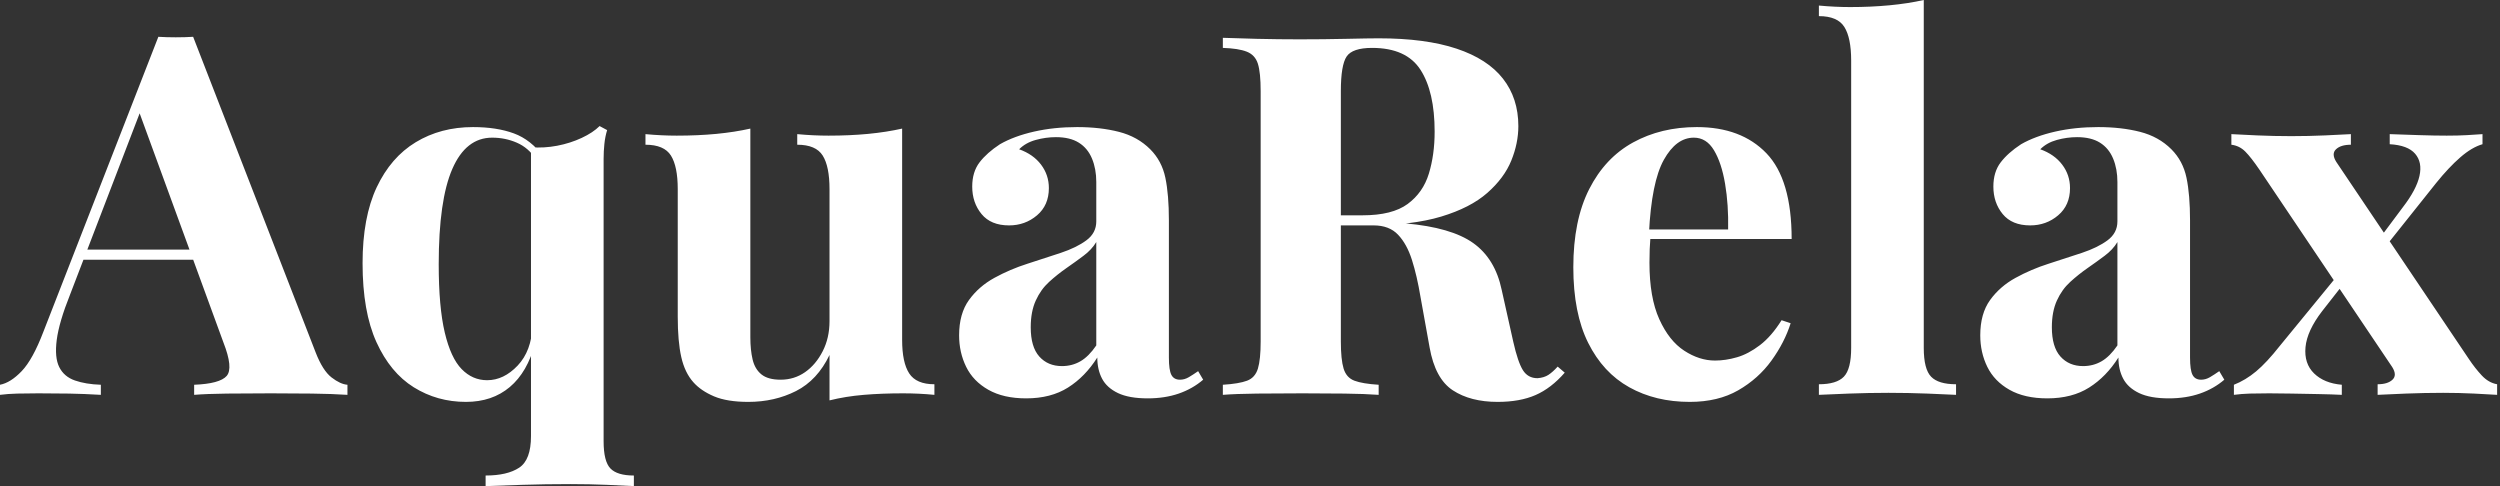 <svg baseProfile="full" height="28" version="1.1" viewBox="0 0 144 28" width="144" xmlns="http://www.w3.org/2000/svg" xmlns:ev="http://www.w3.org/2001/xml-events" xmlns:xlink="http://www.w3.org/1999/xlink"><rect x="0" y="0" width="144" height="28" fill="#333333" stroke="none"/><defs /><g><path d="M10.689 2.12 17.747 20.303Q18.154 21.349 18.662 21.741Q19.17 22.133 19.577 22.162V22.743Q18.705 22.685 17.529 22.67Q16.353 22.656 15.162 22.656Q13.826 22.656 12.635 22.67Q11.444 22.685 10.747 22.743V22.162Q12.228 22.104 12.62 21.654Q13.012 21.203 12.432 19.722L7.494 6.216L8.017 5.461L3.602 16.963Q2.963 18.56 2.832 19.577Q2.701 20.593 2.977 21.145Q3.253 21.697 3.878 21.915Q4.502 22.133 5.373 22.162V22.743Q4.415 22.685 3.544 22.67Q2.672 22.656 1.772 22.656Q1.133 22.656 0.566 22.67Q0.0 22.685 -0.436 22.743V22.162Q0.174 22.046 0.813 21.378Q1.452 20.71 2.062 19.112L8.685 2.12Q9.149 2.149 9.687 2.149Q10.224 2.149 10.689 2.12ZM12.722 14.378V14.959H4.066L4.357 14.378Z M26.809 7.32Q28.174 7.32 29.162 7.683Q30.149 8.046 30.876 9.033L30.44 9.178Q30.004 8.51 29.336 8.22Q28.668 7.929 27.913 7.929Q26.402 7.929 25.618 9.73Q24.834 11.531 24.834 15.22Q24.834 17.689 25.183 19.156Q25.531 20.622 26.156 21.261Q26.78 21.9 27.622 21.9Q28.581 21.9 29.38 21.058Q30.178 20.216 30.237 18.763L30.382 19.78Q29.946 21.436 28.929 22.293Q27.913 23.149 26.402 23.149Q24.747 23.149 23.396 22.307Q22.046 21.465 21.247 19.707Q20.448 17.95 20.448 15.162Q20.448 12.519 21.261 10.79Q22.075 9.062 23.512 8.191Q24.95 7.32 26.809 7.32ZM34.1 7.261 34.535 7.494Q34.419 7.871 34.376 8.293Q34.332 8.714 34.332 9.149V25.415Q34.332 26.577 34.724 26.983Q35.116 27.39 36.075 27.39V28.0Q35.552 27.971 34.535 27.927Q33.519 27.884 32.415 27.884Q30.963 27.884 29.627 27.927Q28.29 27.971 27.535 28.0V27.39Q28.784 27.39 29.467 26.94Q30.149 26.49 30.149 25.124V8.481Q30.905 8.539 31.66 8.394Q32.415 8.249 33.068 7.944Q33.722 7.639 34.1 7.261Z M51.527 7.407V19.577Q51.527 20.884 51.934 21.508Q52.34 22.133 53.386 22.133V22.743Q52.485 22.656 51.585 22.656Q50.365 22.656 49.32 22.743Q48.274 22.83 47.344 23.062V20.448Q46.647 21.9 45.413 22.525Q44.178 23.149 42.668 23.149Q41.448 23.149 40.693 22.83Q39.938 22.51 39.502 22.017Q39.008 21.465 38.805 20.564Q38.602 19.664 38.602 18.241V10.892Q38.602 9.585 38.21 8.961Q37.817 8.336 36.743 8.336V7.726Q37.672 7.813 38.544 7.813Q39.763 7.813 40.824 7.712Q41.884 7.61 42.784 7.407V19.432Q42.784 20.158 42.915 20.71Q43.046 21.261 43.423 21.566Q43.801 21.871 44.527 21.871Q45.311 21.871 45.936 21.436Q46.56 21.0 46.952 20.23Q47.344 19.461 47.344 18.502V10.892Q47.344 9.585 46.952 8.961Q46.56 8.336 45.485 8.336V7.726Q46.415 7.813 47.286 7.813Q48.506 7.813 49.566 7.712Q50.627 7.61 51.527 7.407Z M58.672 22.946Q57.365 22.946 56.494 22.452Q55.622 21.959 55.216 21.131Q54.809 20.303 54.809 19.315Q54.809 18.066 55.376 17.282Q55.942 16.498 56.842 16.004Q57.743 15.51 58.745 15.191Q59.747 14.871 60.662 14.566Q61.577 14.261 62.143 13.84Q62.71 13.419 62.71 12.751V10.485Q62.71 9.73 62.463 9.135Q62.216 8.539 61.707 8.22Q61.199 7.9 60.386 7.9Q59.805 7.9 59.224 8.06Q58.643 8.22 58.266 8.598Q59.079 8.888 59.529 9.483Q59.979 10.079 59.979 10.834Q59.979 11.822 59.297 12.402Q58.614 12.983 57.685 12.983Q56.639 12.983 56.102 12.33Q55.564 11.676 55.564 10.747Q55.564 9.905 55.985 9.353Q56.407 8.801 57.162 8.307Q57.975 7.842 59.122 7.581Q60.27 7.32 61.606 7.32Q62.942 7.32 64.017 7.595Q65.091 7.871 65.817 8.598Q66.485 9.266 66.689 10.239Q66.892 11.212 66.892 12.693V20.593Q66.892 21.32 67.037 21.595Q67.183 21.871 67.531 21.871Q67.793 21.871 68.039 21.726Q68.286 21.581 68.577 21.378L68.867 21.871Q68.257 22.394 67.459 22.67Q66.66 22.946 65.672 22.946Q64.598 22.946 63.959 22.641Q63.32 22.336 63.044 21.813Q62.768 21.29 62.768 20.593Q62.071 21.697 61.083 22.322Q60.095 22.946 58.672 22.946ZM60.734 21.087Q61.315 21.087 61.795 20.811Q62.274 20.535 62.71 19.896V13.942Q62.448 14.378 61.983 14.726Q61.519 15.075 60.996 15.438Q60.473 15.801 59.994 16.237Q59.515 16.672 59.224 17.311Q58.934 17.95 58.934 18.851Q58.934 19.983 59.427 20.535Q59.921 21.087 60.734 21.087Z M70.0 2.178Q70.726 2.207 71.961 2.237Q73.195 2.266 74.415 2.266Q75.809 2.266 77.116 2.237Q78.423 2.207 78.975 2.207Q81.676 2.207 83.463 2.803Q85.249 3.398 86.135 4.531Q87.021 5.664 87.021 7.261Q87.021 8.249 86.614 9.251Q86.207 10.253 85.234 11.11Q84.261 11.967 82.577 12.475Q80.892 12.983 78.336 12.983H75.548V12.402H78.046Q79.759 12.402 80.645 11.749Q81.531 11.095 81.865 10.006Q82.199 8.917 82.199 7.581Q82.199 5.286 81.386 4.023Q80.573 2.759 78.598 2.759Q77.465 2.759 77.131 3.253Q76.797 3.747 76.797 5.257V19.664Q76.797 20.71 76.956 21.232Q77.116 21.755 77.581 21.929Q78.046 22.104 78.975 22.162V22.743Q78.191 22.685 77.0 22.67Q75.809 22.656 74.589 22.656Q73.195 22.656 71.961 22.67Q70.726 22.685 70.0 22.743V22.162Q70.929 22.104 71.394 21.929Q71.859 21.755 72.019 21.232Q72.178 20.71 72.178 19.664V5.257Q72.178 4.183 72.019 3.674Q71.859 3.166 71.38 2.977Q70.9 2.788 70.0 2.759ZM75.49 12.49Q76.739 12.519 77.654 12.606Q78.568 12.693 79.266 12.766Q79.963 12.838 80.515 12.867Q83.158 13.1 84.421 14.0Q85.685 14.9 86.062 16.701L86.73 19.693Q86.992 20.855 87.282 21.32Q87.573 21.784 88.124 21.784Q88.502 21.755 88.749 21.595Q88.996 21.436 89.286 21.116L89.693 21.465Q88.909 22.365 88.008 22.757Q87.108 23.149 85.83 23.149Q84.261 23.149 83.245 22.481Q82.228 21.813 81.909 20.012L81.386 17.108Q81.183 15.888 80.892 14.973Q80.602 14.058 80.093 13.521Q79.585 12.983 78.685 12.983H75.548Z M97.303 7.32Q99.859 7.32 101.311 8.83Q102.763 10.34 102.763 13.768H93.207L93.149 13.216H99.104Q99.133 11.793 98.929 10.587Q98.726 9.382 98.29 8.656Q97.855 7.929 97.129 7.929Q96.112 7.929 95.4 9.207Q94.689 10.485 94.544 13.448L94.631 13.622Q94.602 13.971 94.587 14.349Q94.573 14.726 94.573 15.133Q94.573 17.137 95.139 18.386Q95.705 19.635 96.577 20.201Q97.448 20.768 98.349 20.768Q98.959 20.768 99.612 20.579Q100.266 20.39 100.934 19.882Q101.602 19.373 102.183 18.444L102.705 18.618Q102.357 19.722 101.602 20.768Q100.846 21.813 99.685 22.481Q98.523 23.149 96.896 23.149Q94.921 23.149 93.411 22.307Q91.9 21.465 91.044 19.751Q90.187 18.037 90.187 15.394Q90.187 12.693 91.102 10.892Q92.017 9.091 93.629 8.205Q95.241 7.32 97.303 7.32Z M110.373 0.0V20.041Q110.373 21.261 110.795 21.697Q111.216 22.133 112.232 22.133V22.743Q111.68 22.714 110.577 22.67Q109.473 22.627 108.34 22.627Q107.207 22.627 106.06 22.67Q104.913 22.714 104.332 22.743V22.133Q105.349 22.133 105.77 21.697Q106.191 21.261 106.191 20.041V3.485Q106.191 2.178 105.799 1.554Q105.407 0.929 104.332 0.929V0.32Q105.261 0.407 106.133 0.407Q107.324 0.407 108.398 0.305Q109.473 0.203 110.373 0.0Z M117.49 22.946Q116.183 22.946 115.311 22.452Q114.44 21.959 114.033 21.131Q113.627 20.303 113.627 19.315Q113.627 18.066 114.193 17.282Q114.759 16.498 115.66 16.004Q116.56 15.51 117.562 15.191Q118.564 14.871 119.479 14.566Q120.394 14.261 120.961 13.84Q121.527 13.419 121.527 12.751V10.485Q121.527 9.73 121.28 9.135Q121.033 8.539 120.525 8.22Q120.017 7.9 119.203 7.9Q118.622 7.9 118.041 8.06Q117.461 8.22 117.083 8.598Q117.896 8.888 118.346 9.483Q118.797 10.079 118.797 10.834Q118.797 11.822 118.114 12.402Q117.432 12.983 116.502 12.983Q115.456 12.983 114.919 12.33Q114.382 11.676 114.382 10.747Q114.382 9.905 114.803 9.353Q115.224 8.801 115.979 8.307Q116.793 7.842 117.94 7.581Q119.087 7.32 120.423 7.32Q121.759 7.32 122.834 7.595Q123.909 7.871 124.635 8.598Q125.303 9.266 125.506 10.239Q125.71 11.212 125.71 12.693V20.593Q125.71 21.32 125.855 21.595Q126.0 21.871 126.349 21.871Q126.61 21.871 126.857 21.726Q127.104 21.581 127.394 21.378L127.685 21.871Q127.075 22.394 126.276 22.67Q125.477 22.946 124.49 22.946Q123.415 22.946 122.776 22.641Q122.137 22.336 121.861 21.813Q121.585 21.29 121.585 20.593Q120.888 21.697 119.9 22.322Q118.913 22.946 117.49 22.946ZM119.552 21.087Q120.133 21.087 120.612 20.811Q121.091 20.535 121.527 19.896V13.942Q121.266 14.378 120.801 14.726Q120.336 15.075 119.813 15.438Q119.29 15.801 118.811 16.237Q118.332 16.672 118.041 17.311Q117.751 17.95 117.751 18.851Q117.751 19.983 118.245 20.535Q118.739 21.087 119.552 21.087Z M134.975 7.726V8.336Q134.394 8.336 134.118 8.598Q133.842 8.859 134.133 9.324L141.772 20.68Q142.12 21.203 142.512 21.624Q142.905 22.046 143.398 22.133V22.743Q142.963 22.714 142.077 22.67Q141.191 22.627 140.29 22.627Q139.245 22.627 138.141 22.67Q137.037 22.714 136.515 22.743V22.133Q137.095 22.133 137.371 21.871Q137.647 21.61 137.357 21.145L129.718 9.788Q129.224 9.062 128.89 8.728Q128.556 8.394 128.091 8.336V7.726Q128.585 7.755 129.573 7.799Q130.56 7.842 131.548 7.842Q132.506 7.842 133.494 7.799Q134.481 7.755 134.975 7.726ZM134.307 15.743Q134.307 15.743 134.351 15.917Q134.394 16.091 134.438 16.266Q134.481 16.44 134.481 16.44L133.32 17.921Q132.448 19.054 132.361 19.998Q132.274 20.942 132.855 21.508Q133.436 22.075 134.452 22.162V22.743Q133.9 22.714 133.102 22.699Q132.303 22.685 131.548 22.67Q130.793 22.656 130.27 22.656Q129.631 22.656 129.151 22.67Q128.672 22.685 128.237 22.743V22.162Q128.905 21.9 129.515 21.392Q130.124 20.884 130.88 19.925ZM142.556 7.726V8.307Q141.946 8.481 141.278 9.062Q140.61 9.643 139.884 10.544L136.689 14.552Q136.689 14.552 136.645 14.392Q136.602 14.232 136.558 14.058Q136.515 13.884 136.515 13.884L137.967 11.938Q138.751 10.921 138.925 10.137Q139.1 9.353 138.678 8.859Q138.257 8.365 137.212 8.307V7.726Q138.054 7.755 138.925 7.784Q139.797 7.813 140.494 7.813Q141.162 7.813 141.656 7.784Q142.149 7.755 142.556 7.726Z " fill="rgb(255,255,255)" transform="translate(0.436, 0)" /></g></svg>